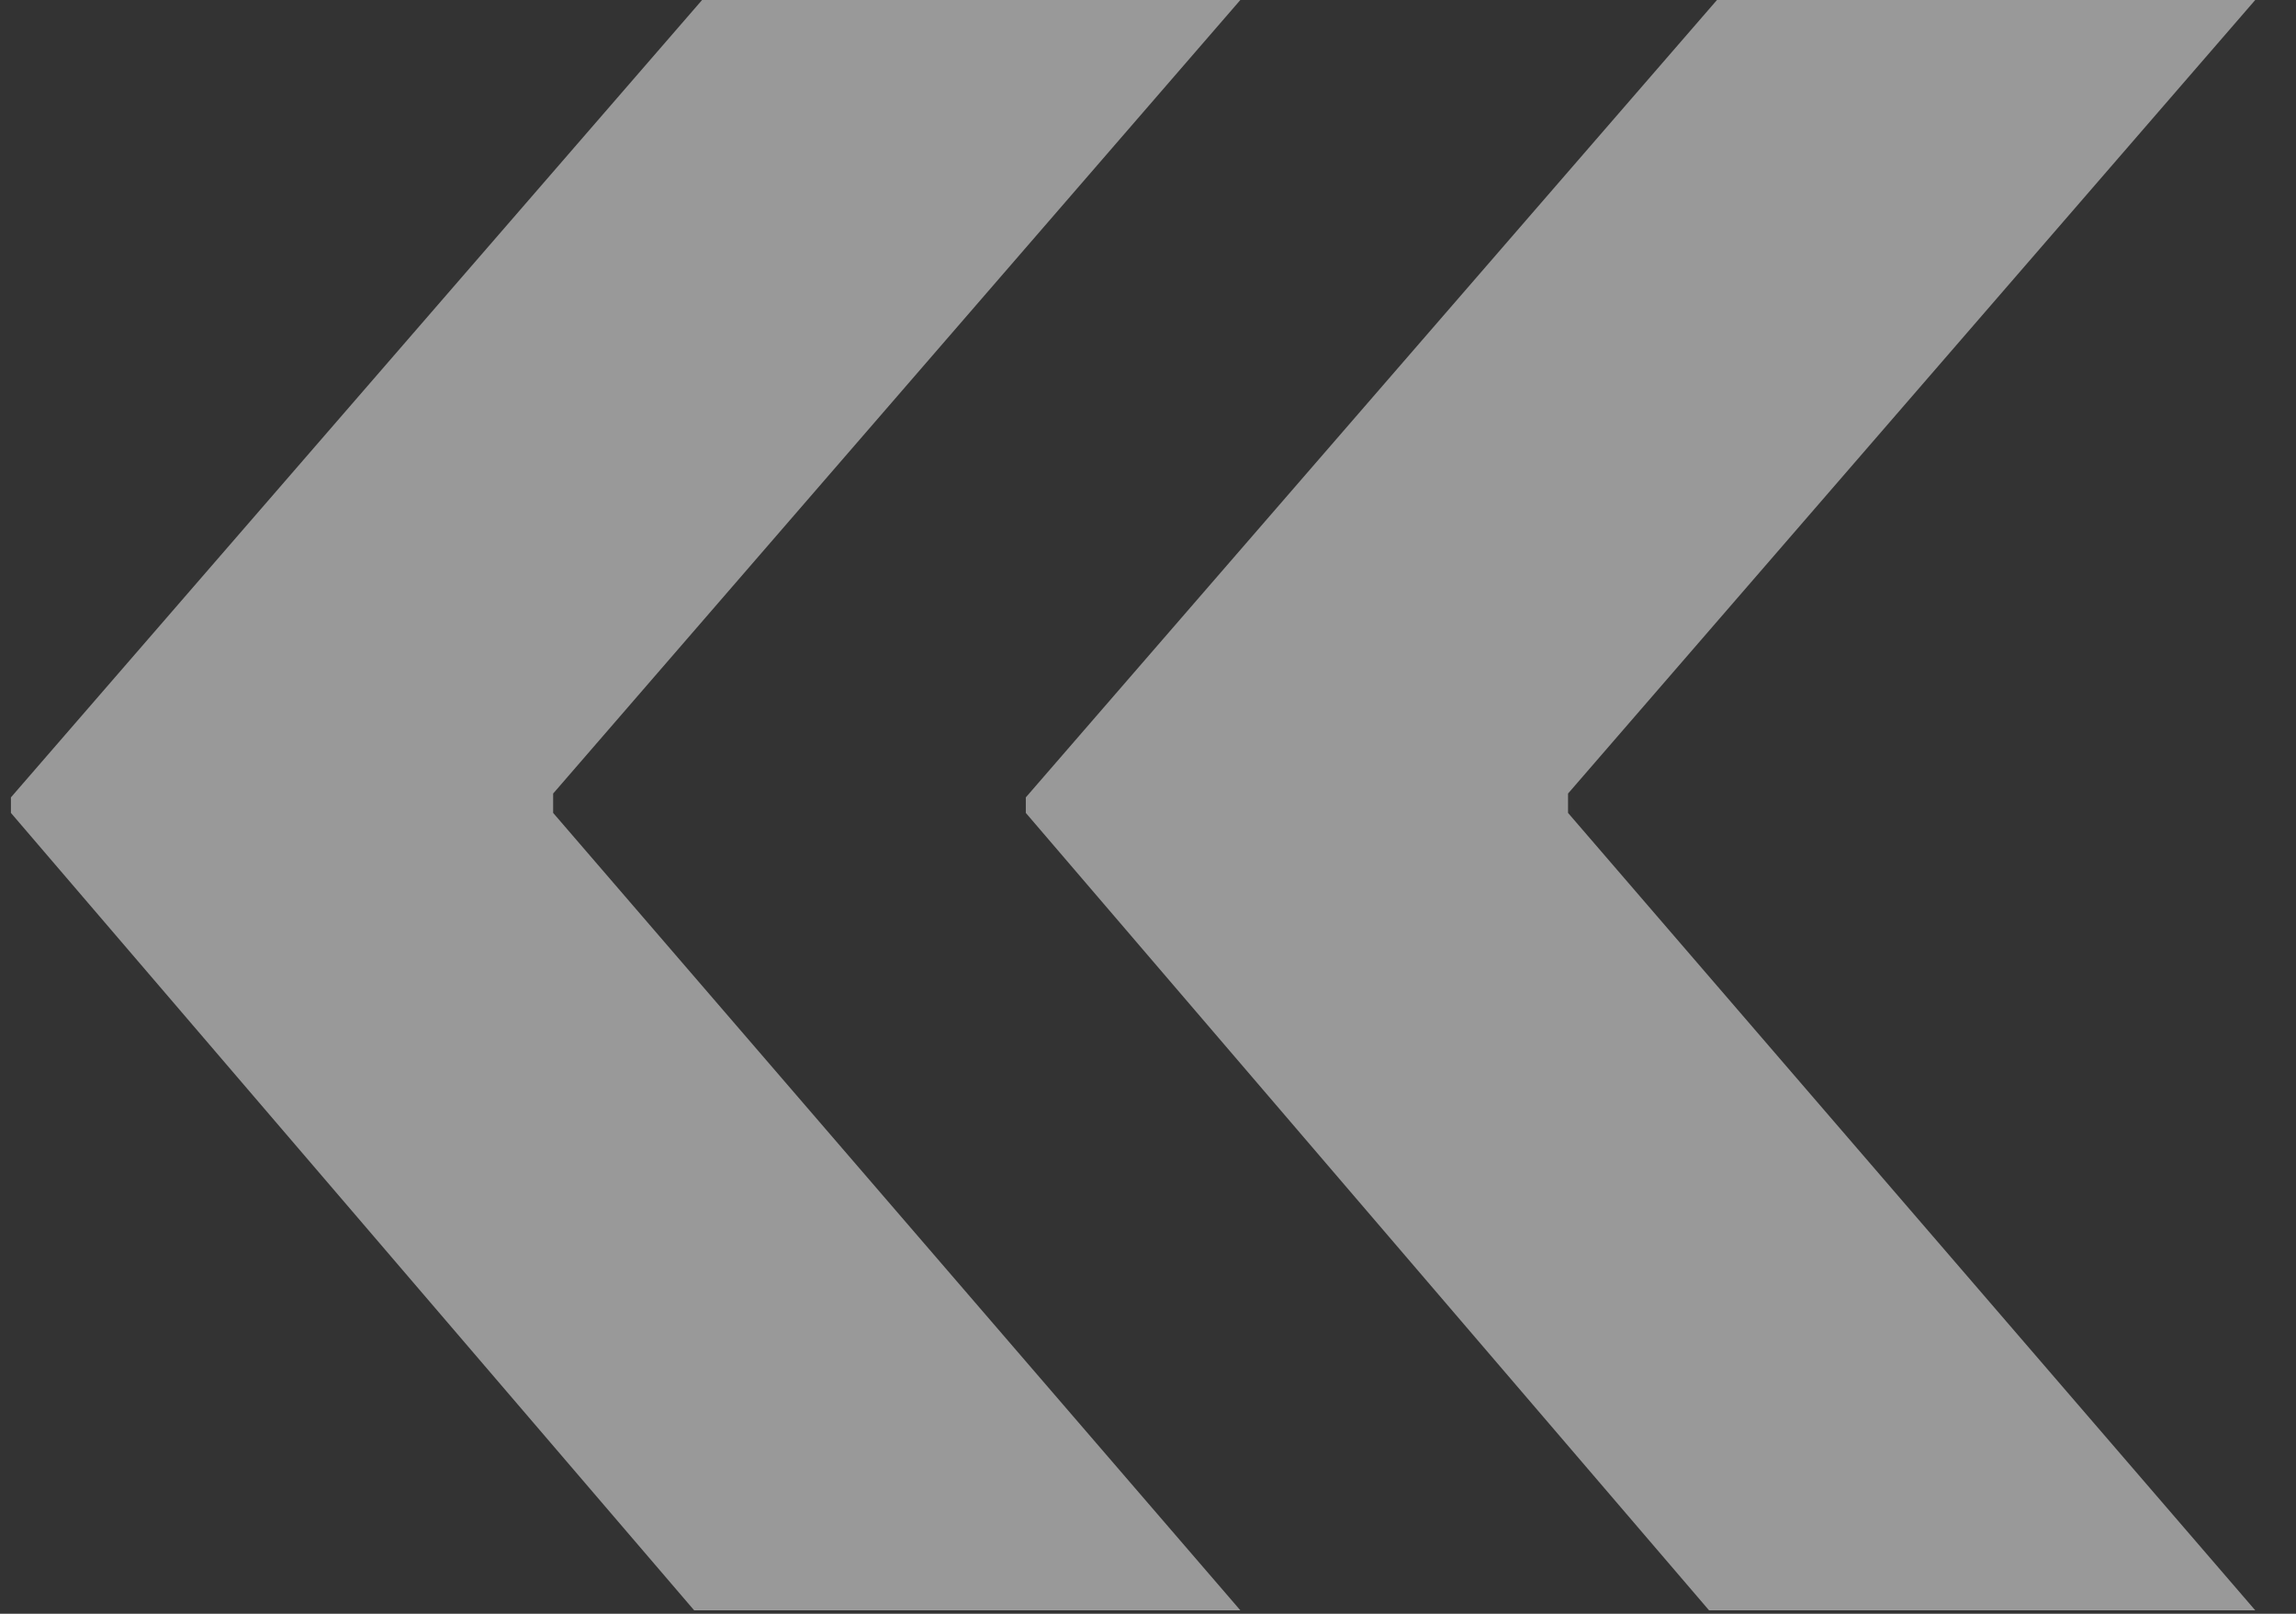 <svg xmlns="http://www.w3.org/2000/svg" width="37" height="26" viewBox="0 0 37 26" fill="none">
    <rect x="0" y="0" width="37" height="26" fill="#333333" stroke="none"/>
    <path d="M8.914 12.785V13.097L19.988 25.944H11.186L0.176 13.097V12.847L11.314 0H19.988L8.914 12.785ZM25.269 12.785V13.097L36.343 25.944H27.541L16.531 13.097V12.847L27.669 0H36.343L25.269 12.785Z" fill="white" fill-opacity="0.5"/>
</svg>